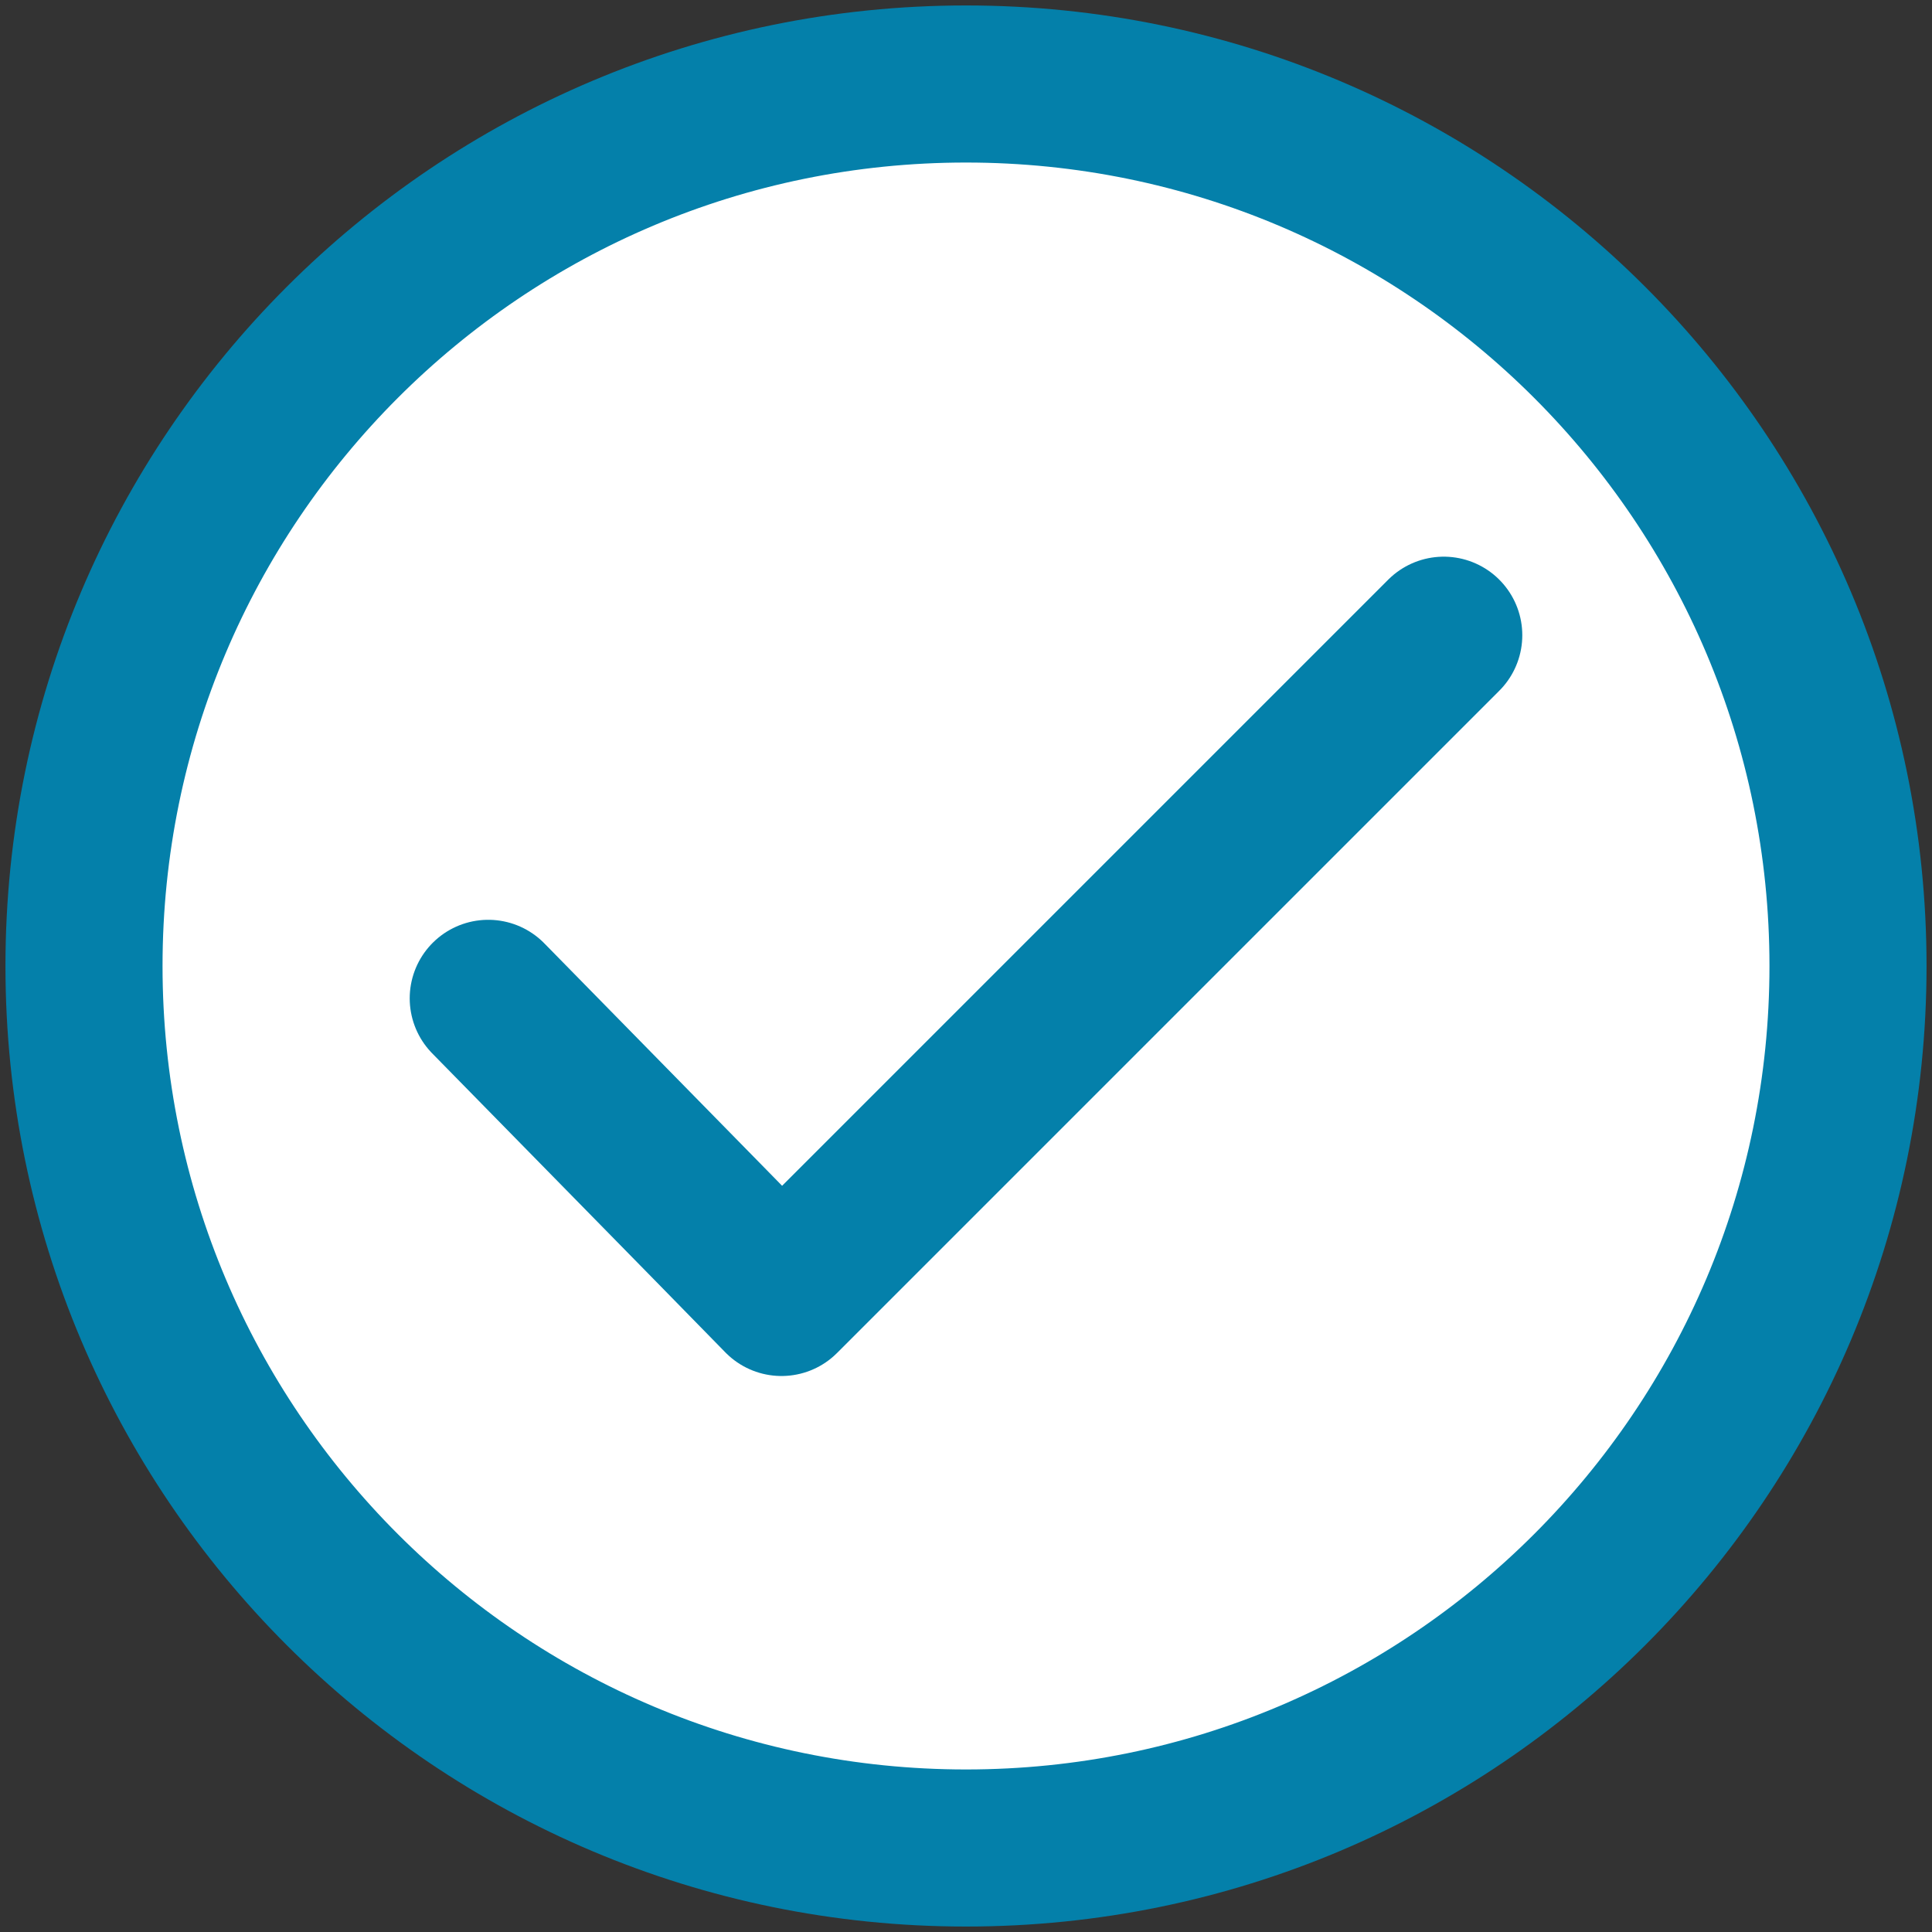 <svg width="46" height="46" viewBox="0 0 46 46" fill="none" xmlns="http://www.w3.org/2000/svg">
<rect x="0" y="0" width="46" height="46" fill="#333333" stroke="none"/>
<path d="M23 44C34.598 44 44 34.598 44 23C44 11.402 34.598 2 23 2C11.402 2 2 11.402 2 23C2 34.598 11.402 44 23 44Z" fill="white" stroke="#0480AA" stroke-width="3.74" stroke-miterlimit="10" stroke-linecap="round" stroke-linejoin="round"/>
<path d="M34.375 15.124C29.09 20.41 23.892 25.607 18.607 30.892C16.385 28.617 14.075 26.272 11.625 23.77" fill="white"/>
<path d="M34.375 15.124C29.09 20.41 23.892 25.607 18.607 30.892C16.385 28.617 14.075 26.272 11.625 23.77" stroke="#0480AA" stroke-width="3.74" stroke-miterlimit="10" stroke-linecap="round" stroke-linejoin="round"/>
</svg>
